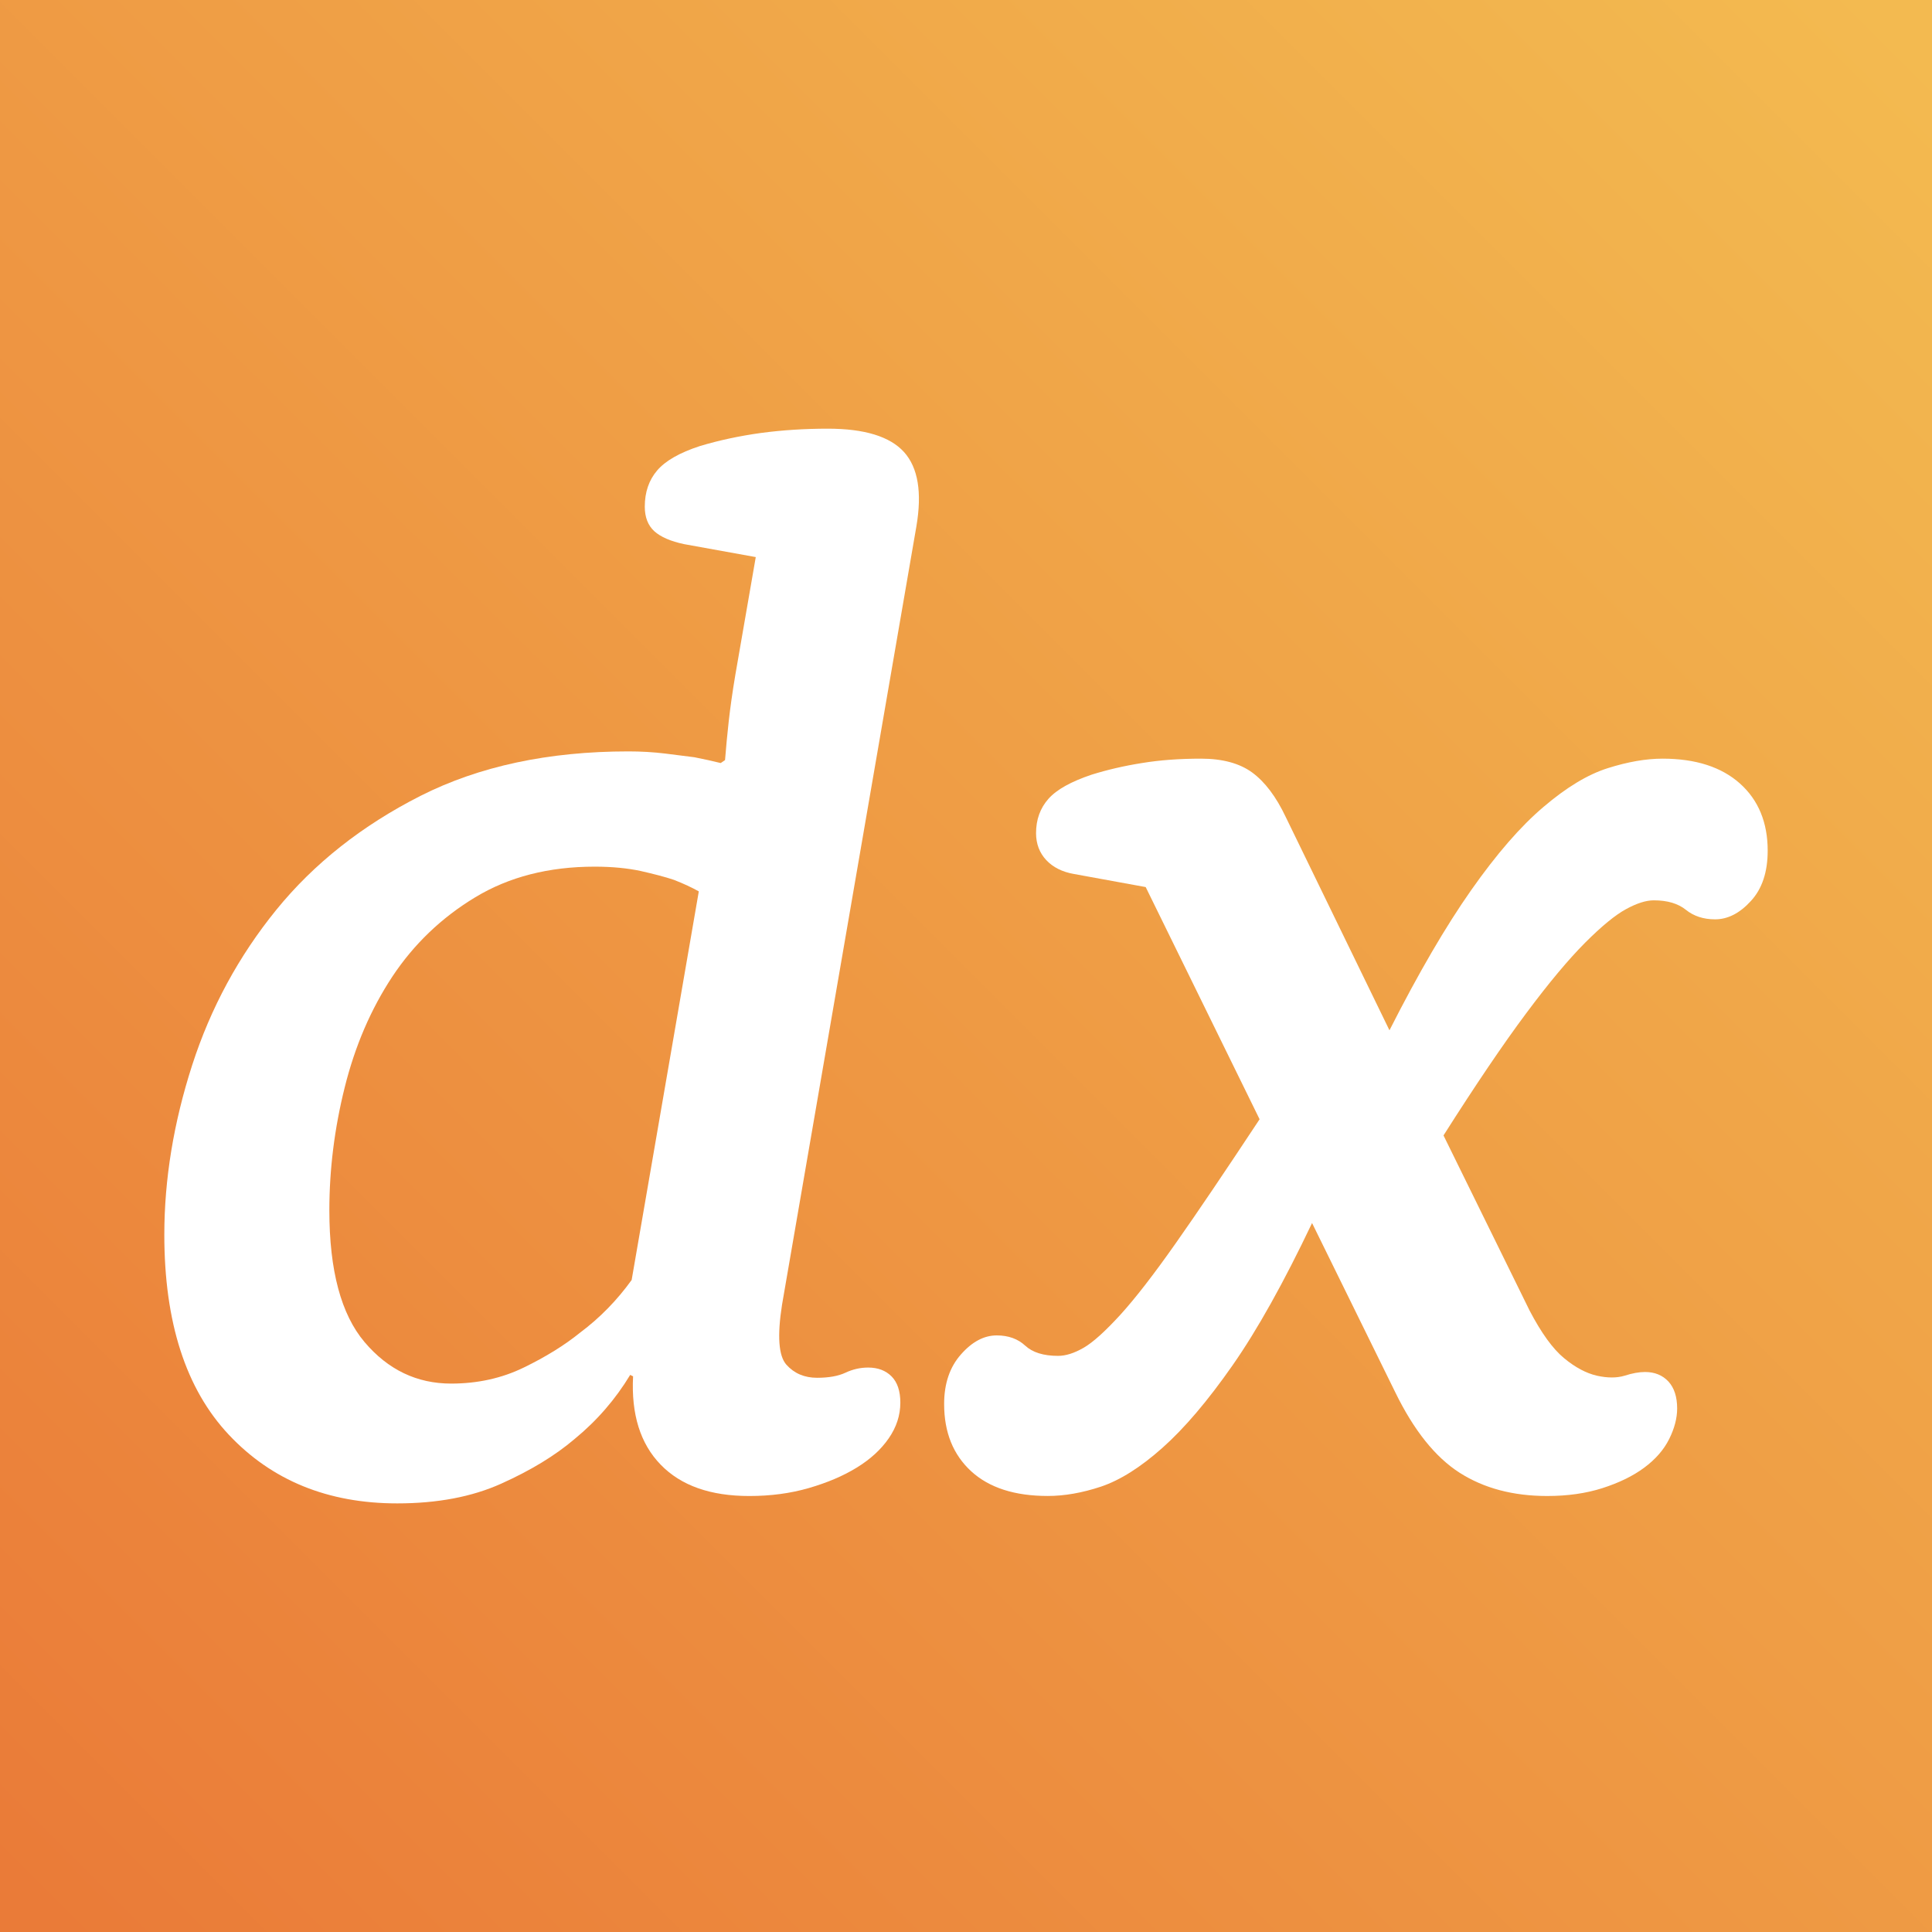 <?xml version="1.0" encoding="UTF-8"?> <svg xmlns="http://www.w3.org/2000/svg" xmlns:xlink="http://www.w3.org/1999/xlink" id="Layer_2" data-name="Layer 2" viewBox="0 0 612 612"><rect x="0" y="0" width="612" height="612" fill="#333333" stroke="none"/><defs><style> .cls-1 { fill: url(#linear-gradient); } .cls-2 { fill: #fff; } </style><linearGradient id="linear-gradient" x1="9.31" y1="602.69" x2="602.12" y2="9.88" gradientUnits="userSpaceOnUse"><stop offset="0" stop-color="#ea7b38"></stop><stop offset="1" stop-color="#f3ba50"></stop></linearGradient></defs><g id="Layer_1-2" data-name="Layer 1"><rect class="cls-1" width="612" height="612"></rect><g><path class="cls-2" d="m239.41,176.47l-22.68-4.1c-4.31-.9-7.47-2.3-9.47-4.1-2.01-1.84-3.01-4.44-3.01-7.79,0-4.55,1.3-8.39,3.91-11.44,2.6-3.05,7.11-5.65,13.57-7.75,6.12-1.84,12.55-3.2,19.31-4.14,6.76-.9,13.82-1.36,21.17-1.36,11.65,0,19.71,2.48,24.17,7.42,4.44,4.93,5.74,12.8,3.9,23.56l-42.56,246.56c-1.54,9.86-1.09,16.19,1.39,18.97,2.47,2.75,5.7,4.14,9.71,4.14,3.69,0,6.7-.53,9.02-1.62,2.32-1.09,4.71-1.62,7.17-1.62,3.09,0,5.55.94,7.4,2.79,1.84,1.84,2.79,4.63,2.79,8.32,0,4.03-1.24,7.79-3.69,11.33-2.45,3.54-5.83,6.63-10.13,9.26-4.29,2.64-9.35,4.78-15.17,6.47-5.83,1.69-12.12,2.52-18.86,2.52-12.27,0-21.63-3.27-28.08-9.94-6.44-6.63-9.35-15.96-8.73-27.97l-.92-.45c-4.63,7.68-10.52,14.49-17.64,20.33-6.19,5.27-13.91,9.94-23.21,14.12-9.28,4.18-20.25,6.25-32.94,6.25-21.96,0-39.75-7.27-53.36-21.76-13.61-14.49-20.42-35.61-20.42-63.35,0-17.58,2.94-35.46,8.81-53.68,5.87-18.18,14.77-34.59,26.67-49.24,11.9-14.64,27.14-26.69,45.68-36.1,18.56-9.37,40.5-14.08,65.86-14.08,4.03,0,7.89.23,11.61.68,3.71.45,6.79.87,9.26,1.17,3.11.6,5.87,1.24,8.36,1.84l1.37-.94c.32-3.99.7-8.13,1.17-12.31.47-4.18,1.15-9.11,2.09-14.68l6.47-37.3Zm-18.05,105.89c-2.16-1.2-4.8-2.45-7.89-3.65-2.79-.94-6.29-1.84-10.45-2.79-4.18-.9-9.07-1.39-14.64-1.39-14.55,0-27.16,3.24-37.85,9.71-10.67,6.44-19.42,14.83-26.24,25.11-6.81,10.31-11.84,22.02-15.09,35.08-3.26,13.06-4.87,26.05-4.87,38.96,0,19.09,3.73,32.98,11.16,41.75,7.43,8.77,16.58,13.14,27.42,13.14,8.36,0,16.04-1.69,23-5.08,6.98-3.39,12.95-7.08,17.9-11.1,6.19-4.63,11.61-10.16,16.28-16.64l21.27-123.09Z"></path><path class="cls-2" d="m340.22,276.86c-3.69-.64-6.63-2.11-8.79-4.4-2.15-2.3-3.24-5.16-3.24-8.54,0-4.33,1.32-7.94,3.93-10.88s7.17-5.46,13.65-7.64c4.93-1.54,10.26-2.79,15.96-3.69,5.7-.94,11.95-1.39,18.73-1.39s12.2,1.47,16.21,4.4c3.99,2.94,7.55,7.6,10.63,14.12l32.84,67.53c9.24-18.22,17.88-33.01,25.9-44.42,8.02-11.41,15.64-20.21,22.91-26.35,7.23-6.17,14.02-10.28,20.35-12.27,6.32-2,12.1-3.01,17.35-3.01,10.46,0,18.65,2.64,24.51,7.87,5.85,5.23,8.79,12.35,8.79,21.27,0,6.78-1.77,12.12-5.33,15.96-3.54,3.88-7.32,5.8-11.33,5.8-3.69,0-6.78-1.02-9.24-3.01-2.48-2-5.87-3.01-10.18-3.01-2.47,0-5.4.94-8.79,2.79-3.39,1.84-7.72,5.38-12.95,10.62-5.25,5.27-11.5,12.72-18.73,22.44-7.25,9.71-15.96,22.59-26.14,38.62l27.29,55.52c3.71,7.08,7.32,12.08,10.88,15.02,3.54,2.94,7,4.78,10.41,5.57,3.39.75,6.31.75,8.79,0,2.45-.79,4.61-1.17,6.47-1.17,3.07,0,5.55,1.02,7.4,3.01,1.84,2,2.77,4.86,2.77,8.54,0,3.09-.85,6.32-2.54,9.71-1.69,3.39-4.33,6.4-7.87,9.03-3.54,2.64-7.94,4.78-13.18,6.47-5.25,1.69-11.1,2.52-17.58,2.52-10.8,0-20.04-2.45-27.76-7.38-7.7-4.93-14.49-13.44-20.35-25.45l-26.37-53.64c-8.94,18.78-17.33,33.84-25.2,45.1-7.87,11.26-15.26,19.95-22.21,26.12-6.93,6.17-13.4,10.24-19.42,12.27-6,2-11.65,2.97-16.88,2.97-10.48,0-18.58-2.6-24.28-7.83-5.72-5.27-8.56-12.35-8.56-21.31,0-6.47,1.79-11.71,5.33-15.7,3.54-4.03,7.32-6.02,11.33-6.02,3.69,0,6.7,1.09,9.02,3.24s5.78,3.24,10.41,3.24c2.47,0,5.16-.87,8.09-2.56,2.94-1.69,6.78-5.16,11.58-10.39,4.76-5.23,10.63-12.8,17.56-22.66,6.95-9.86,15.81-23,26.61-39.34l-36.08-73.55-22.68-4.14Z"></path></g></g></svg> 